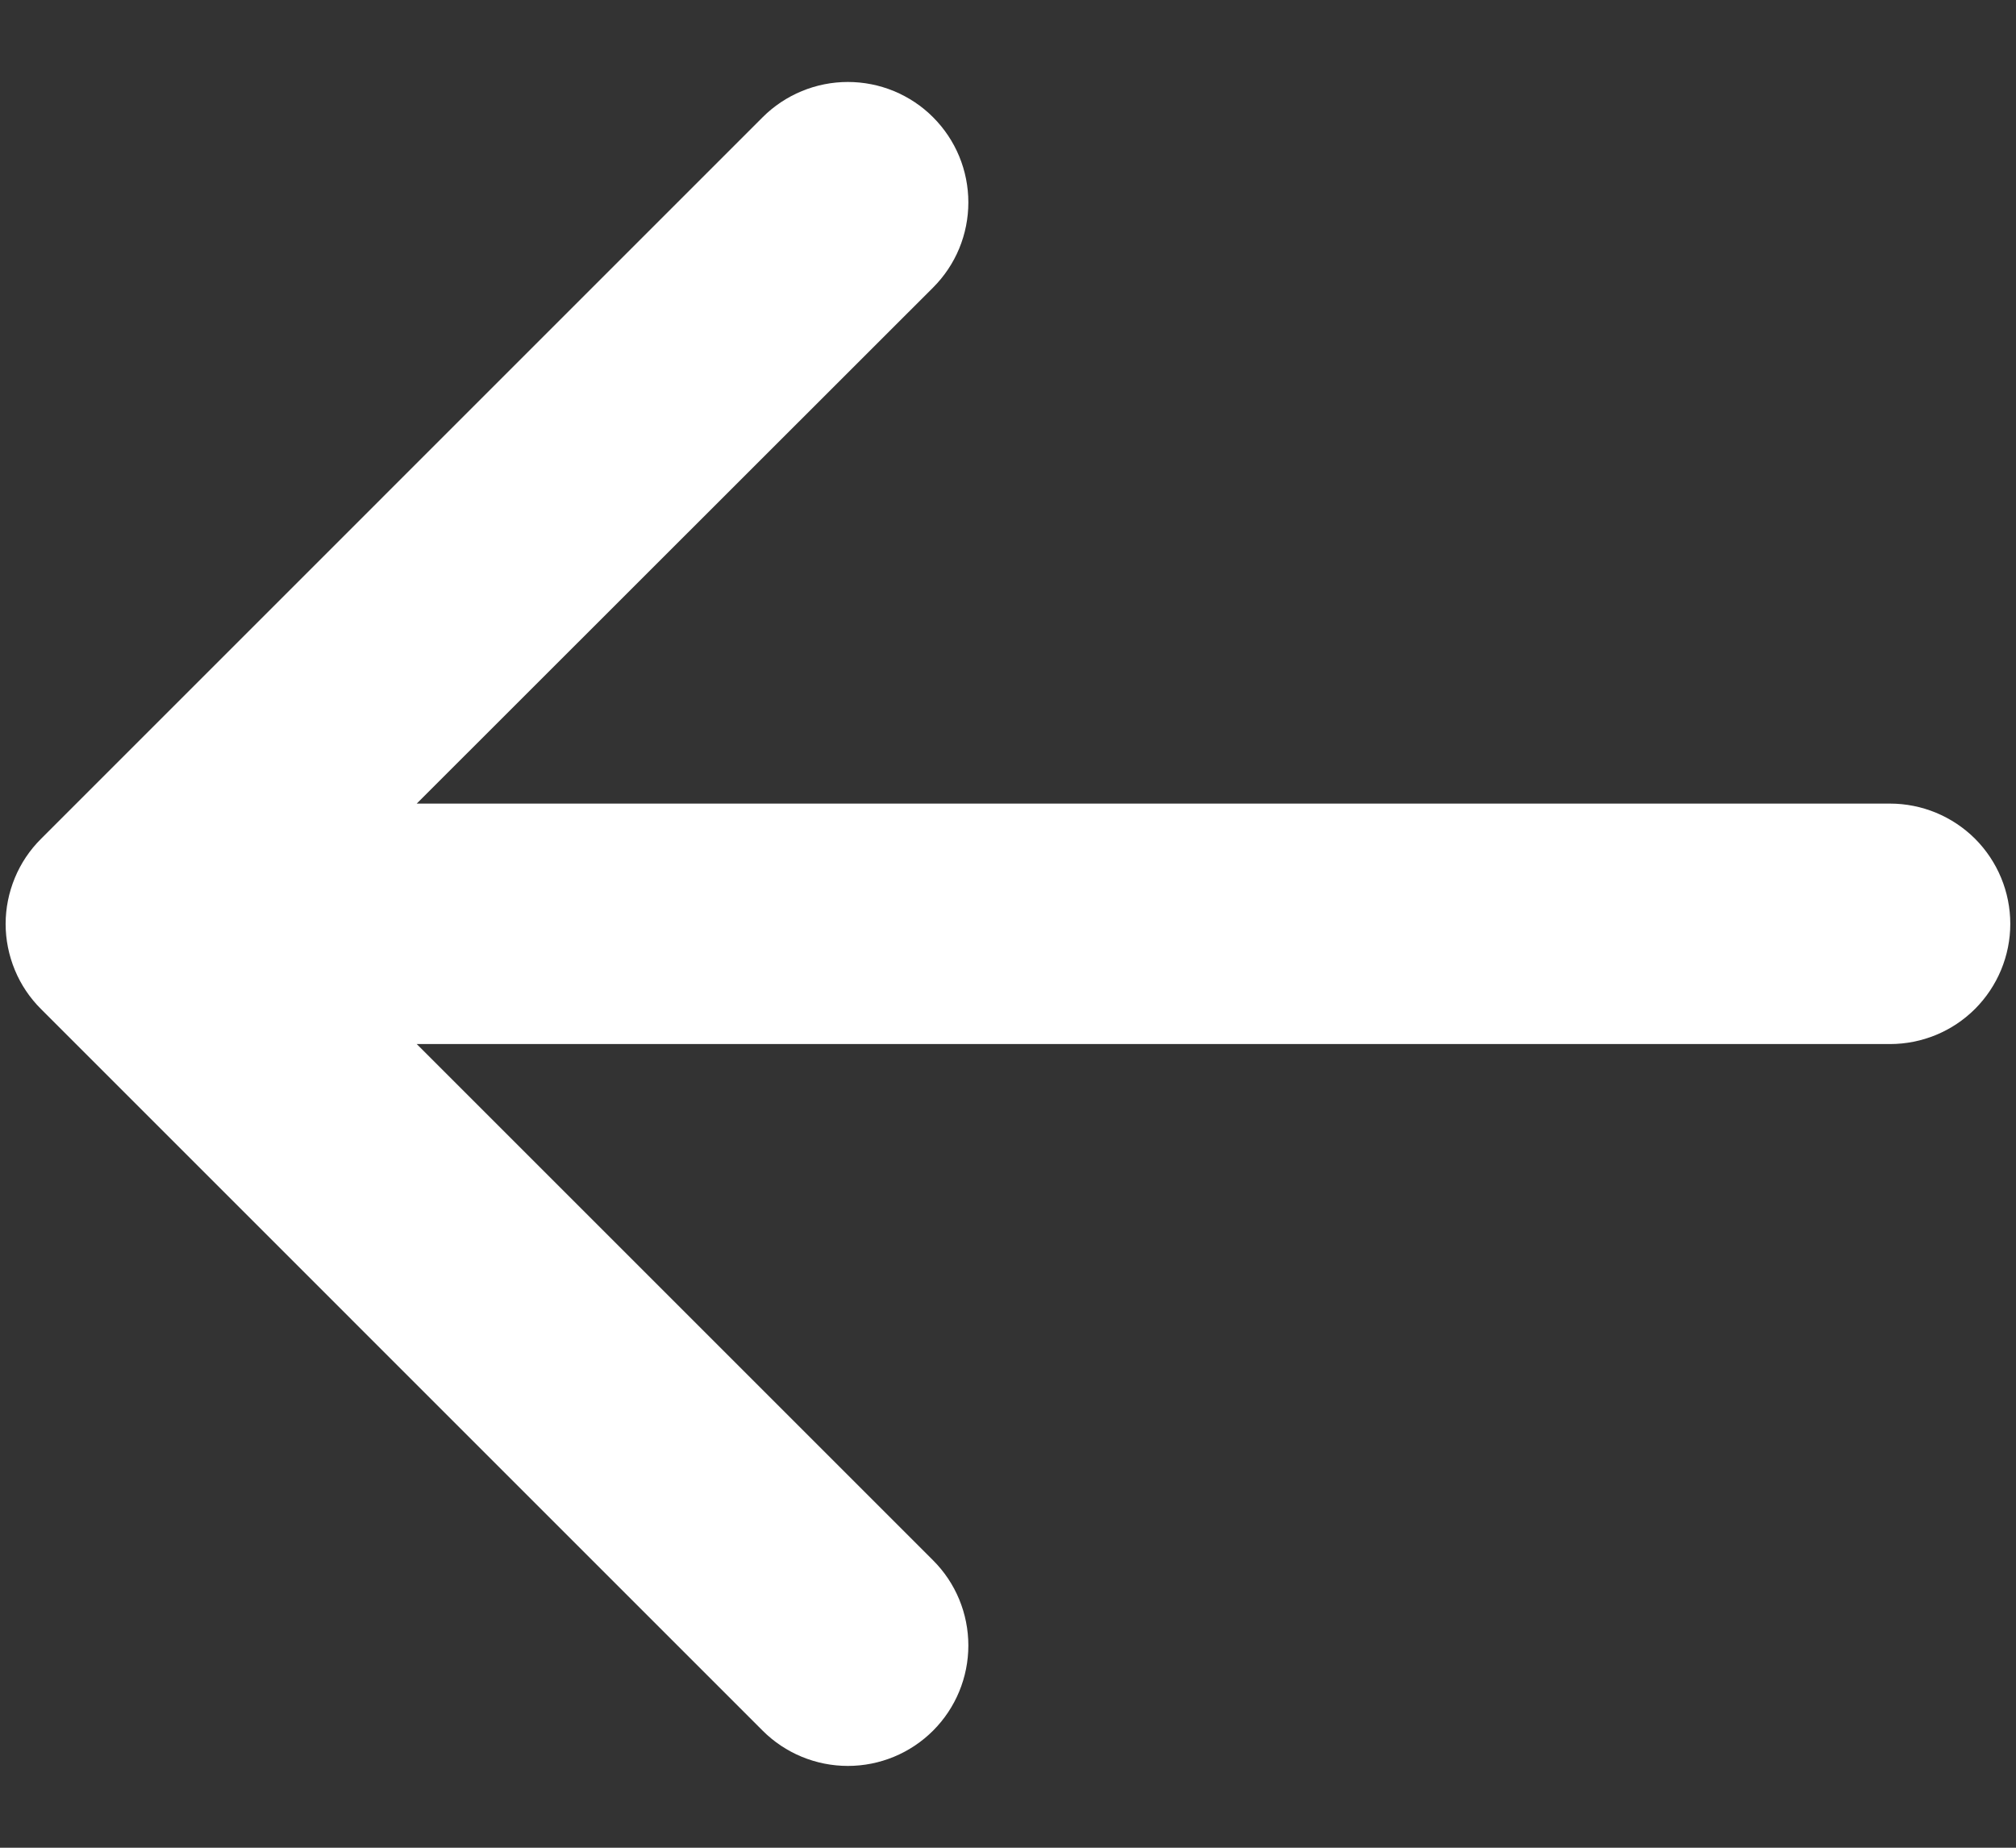<svg width="24" height="22" viewBox="0 0 24 22" fill="none" xmlns="http://www.w3.org/2000/svg">
<rect x="0" y="0" width="24" height="22" fill="#333333" stroke="none"/>
<path d="M23.932 11C23.932 11.379 23.781 11.743 23.513 12.012C23.244 12.281 22.88 12.431 22.5 12.431H4.961L11.108 18.578C11.377 18.846 11.528 19.211 11.528 19.592C11.528 19.972 11.377 20.337 11.108 20.606C10.839 20.875 10.474 21.026 10.094 21.026C9.713 21.026 9.348 20.875 9.079 20.606L0.489 12.015C0.355 11.882 0.249 11.724 0.177 11.55C0.105 11.376 0.067 11.189 0.067 11.001C0.067 10.812 0.105 10.626 0.177 10.452C0.249 10.278 0.355 10.12 0.489 9.987L9.079 1.396C9.213 1.262 9.371 1.157 9.545 1.085C9.719 1.013 9.905 0.976 10.094 0.976C10.282 0.976 10.469 1.013 10.643 1.085C10.816 1.157 10.975 1.262 11.108 1.396C11.241 1.529 11.347 1.687 11.419 1.861C11.491 2.035 11.528 2.222 11.528 2.41C11.528 2.598 11.491 2.785 11.419 2.959C11.347 3.133 11.241 3.291 11.108 3.424L4.961 9.568H22.5C22.88 9.568 23.244 9.719 23.513 9.987C23.781 10.256 23.932 10.62 23.932 11Z" fill="white"/>
</svg>
